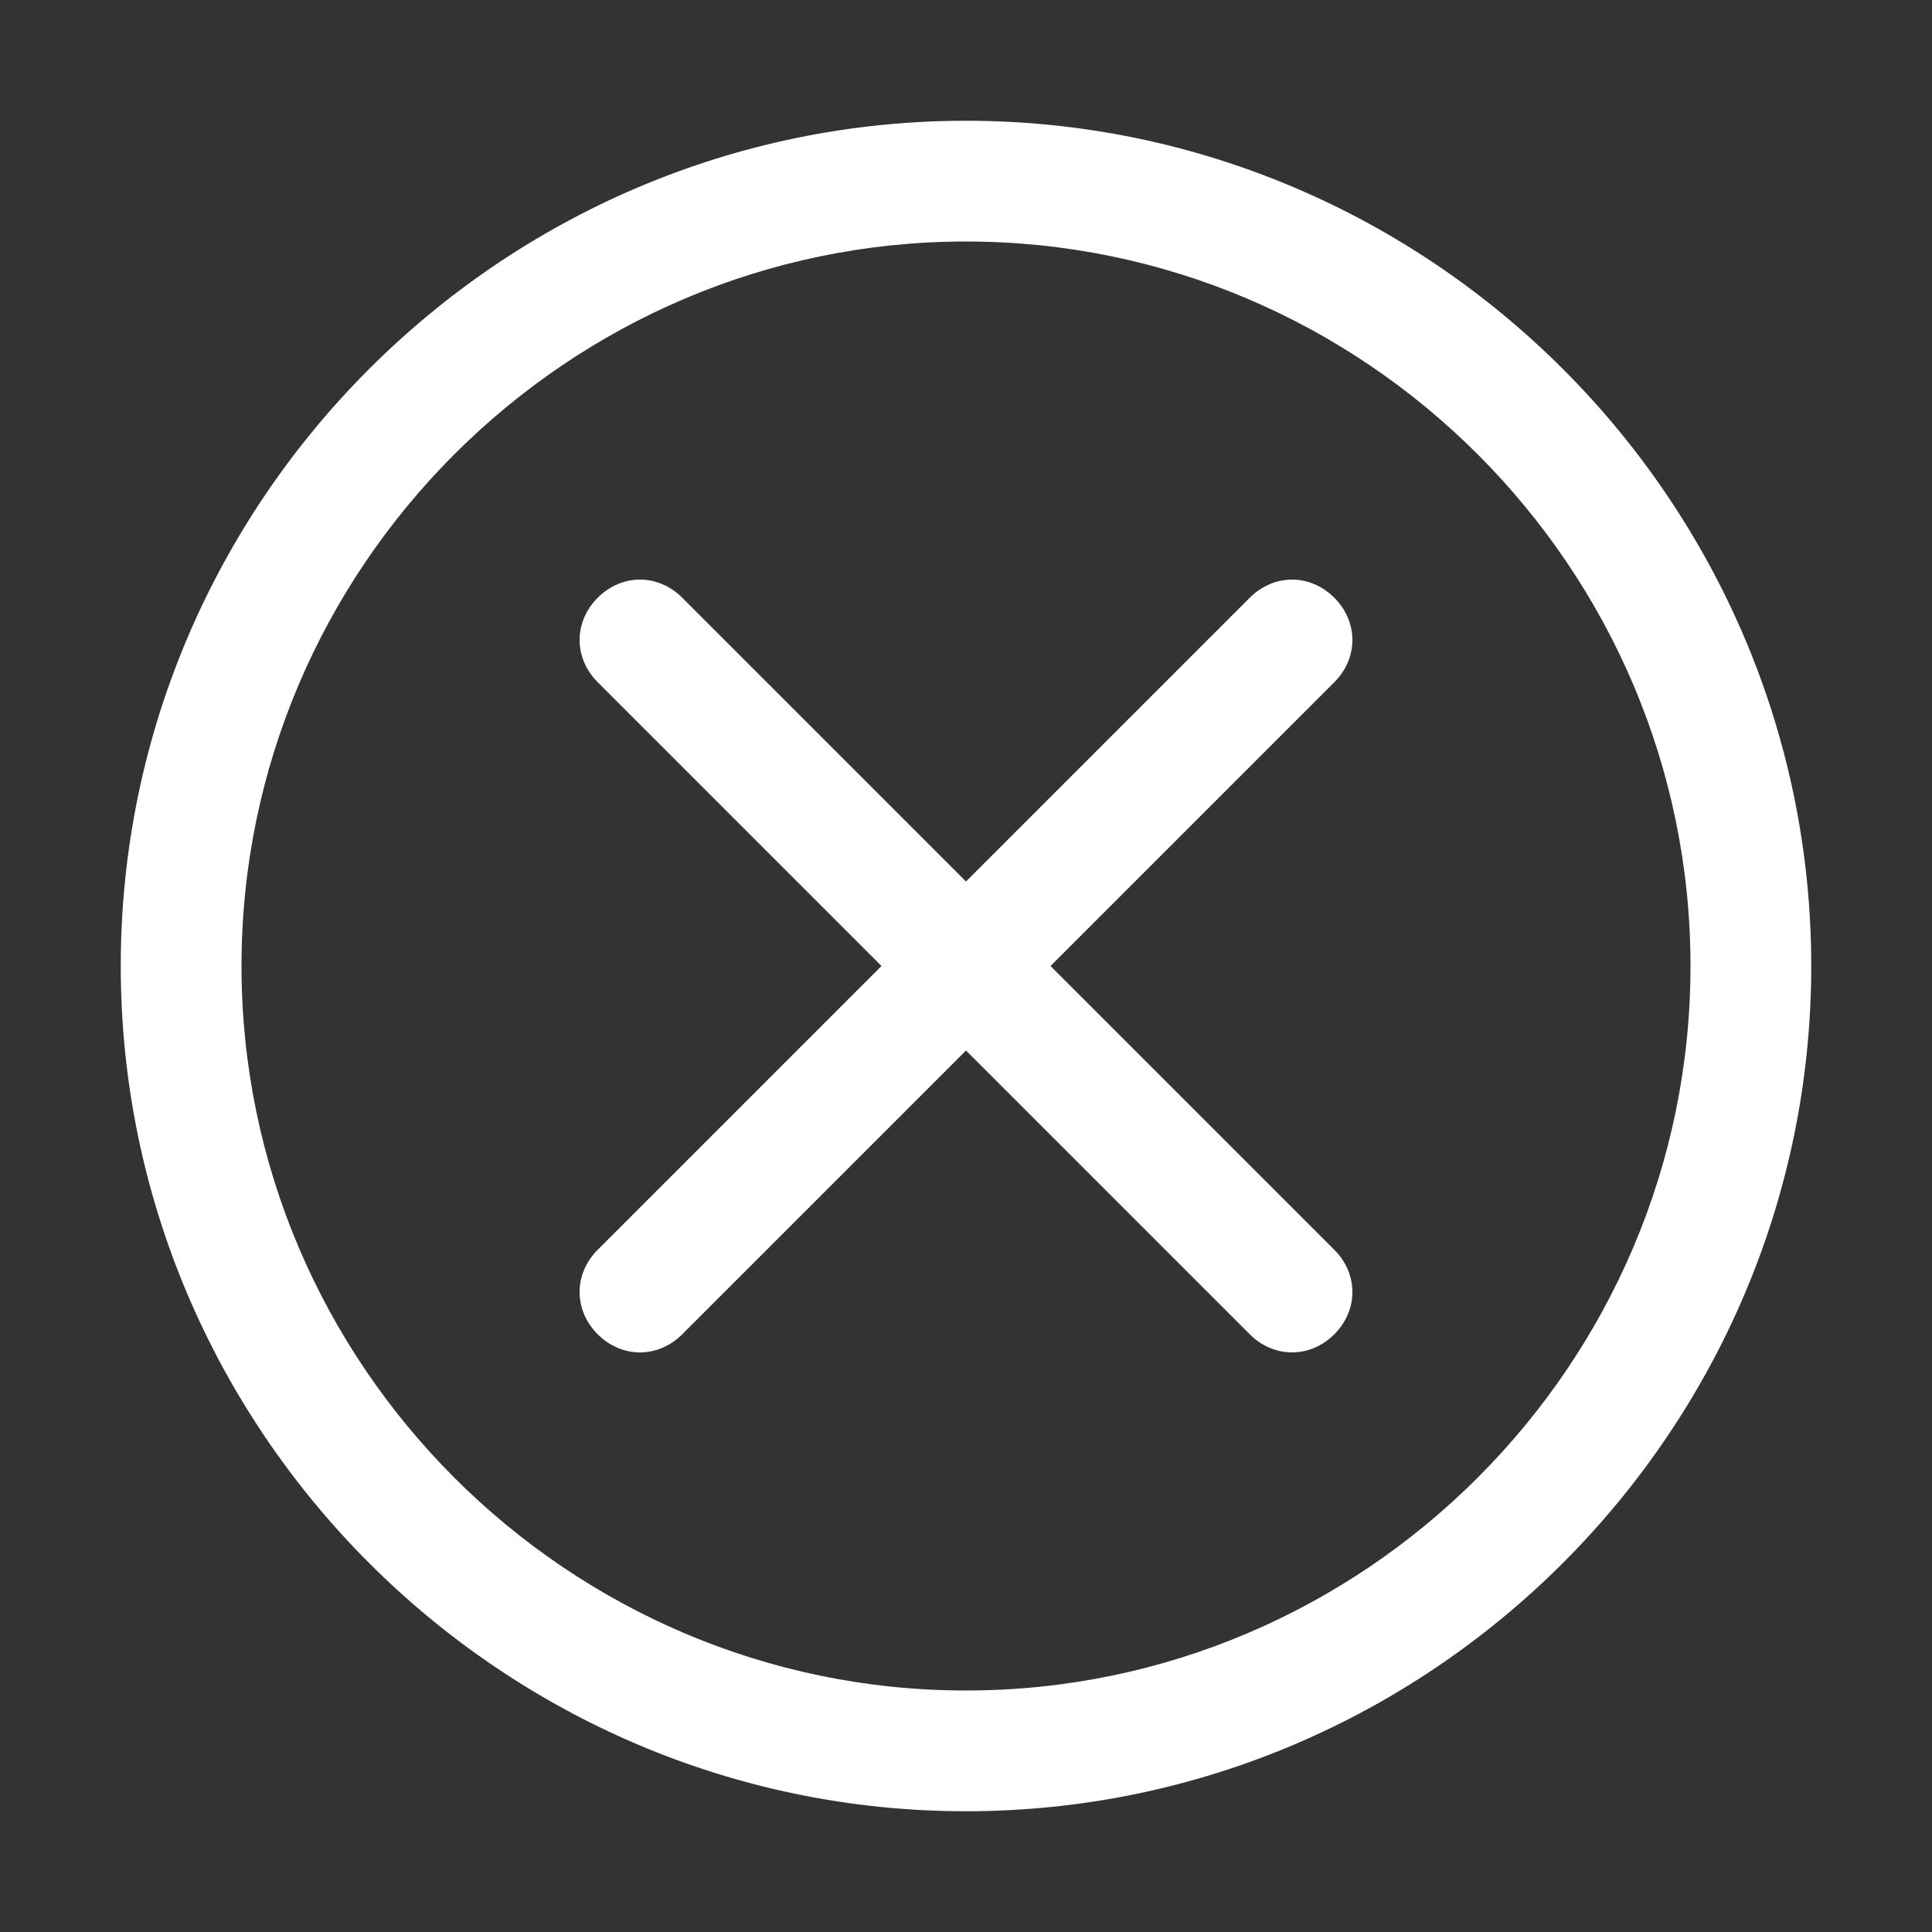 <svg xmlns="http://www.w3.org/2000/svg" xml:space="preserve" style="enable-background:new 0 0 32 32" viewBox="0 0 32 32">
  <rect x="0" y="0" width="32" height="32" fill="#333333" stroke="none"/>
  <path fill="#fff" d="M16 2C8.3 2 2 8.3 2 16s6.3 14 14 14 14-6.3 14-14S23.7 2 16 2zm0 26C9.4 28 4 22.6 4 16S9.4 4 16 4s12 5.4 12 12-5.4 12-12 12z"/>
  <path fill="#fff" d="m17.4 16 4.7-4.7c.4-.4.4-1 0-1.4-.4-.4-1-.4-1.4 0L16 14.6l-4.7-4.7c-.4-.4-1-.4-1.4 0-.4.4-.4 1 0 1.4l4.7 4.7-4.7 4.7c-.4.4-.4 1 0 1.4.4.4 1 .4 1.4 0l4.7-4.7 4.7 4.7c.4.4 1 .4 1.4 0 .4-.4.4-1 0-1.4L17.4 16z"/>
</svg>
